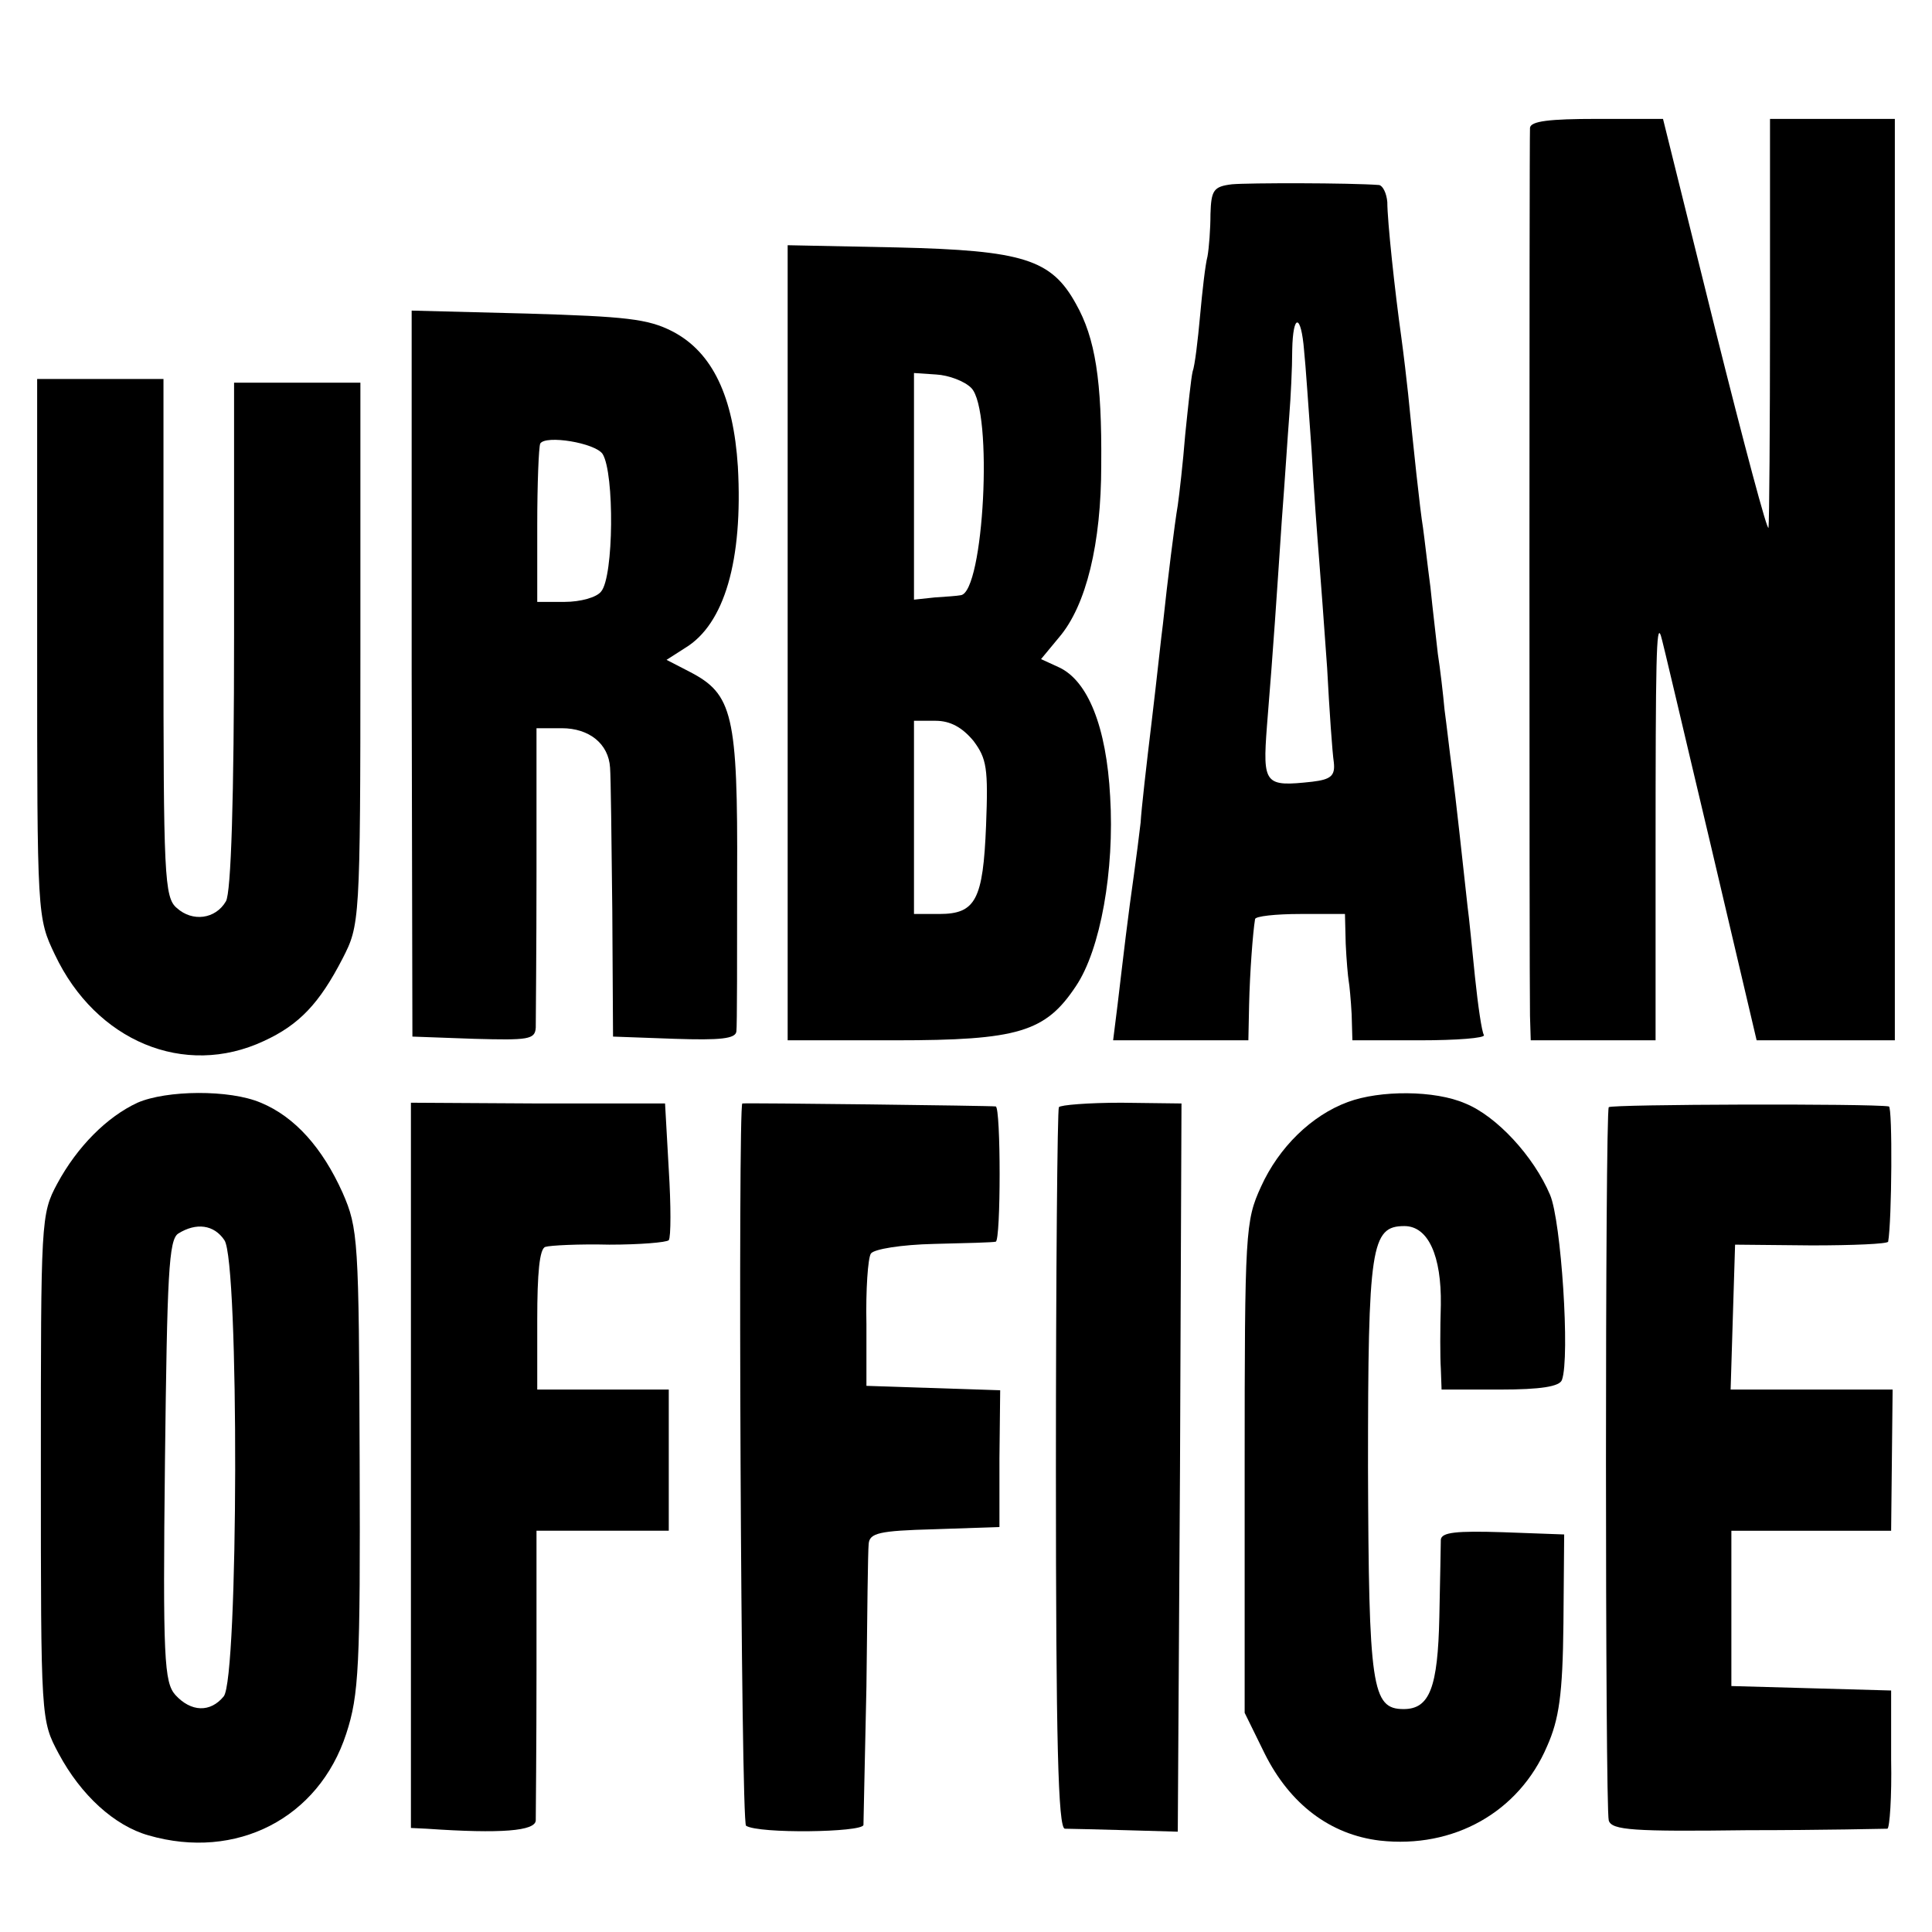 <?xml version="1.0" standalone="no"?>
<!DOCTYPE svg PUBLIC "-//W3C//DTD SVG 20010904//EN"
 "http://www.w3.org/TR/2001/REC-SVG-20010904/DTD/svg10.dtd">
<svg version="1.0" xmlns="http://www.w3.org/2000/svg"
 width="260pt" height="260pt" viewBox="0 0 260 260"
 preserveAspectRatio="xMidYMid meet">
<g transform="translate(0,260) scale(0.1,-0.1)"
fill="#000000" stroke="none">
<path d="M2059 2428 c-1 -15 -1 -1148 0 -1195 l1 -33 84 0 84 0 0 253 c0 260
1 309 7 292 2 -5 31 -130 66 -277 l63 -268 93 0 93 0 0 620 0 620 -84 0 -84 0
0 -267 c0 -148 -1 -275 -2 -283 -1 -8 -33 112 -72 268 l-70 282 -89 0 c-64 0
-89 -3 -90 -12z"/>
<path d="M1658 2352 c-25 -3 -28 -8 -29 -40 0 -20 -2 -46 -4 -57 -3 -11 -7
-47 -10 -80 -3 -33 -7 -67 -10 -75 -2 -8 -6 -46 -10 -85 -3 -38 -8 -81 -10
-95 -4 -23 -14 -103 -20 -160 -2 -14 -8 -72 -15 -130 -7 -58 -14 -119 -15
-137 -2 -17 -6 -49 -9 -70 -3 -21 -8 -58 -11 -83 -3 -25 -8 -66 -11 -92 l-6
-48 91 0 91 0 1 48 c1 43 5 97 8 115 0 4 28 7 61 7 l60 0 1 -40 c1 -22 3 -44
4 -50 1 -5 3 -26 4 -45 l1 -35 91 0 c49 0 88 3 86 7 -3 5 -8 40 -12 78 -4 39
-8 81 -10 95 -6 55 -16 147 -21 185 -3 22 -7 58 -10 80 -2 22 -6 56 -9 75 -2
19 -7 60 -10 90 -4 30 -8 66 -10 80 -4 24 -13 109 -20 180 -2 19 -6 53 -9 75
-9 64 -19 158 -19 183 -1 12 -6 22 -11 23 -39 3 -176 3 -198 1z m97 -224 c2
-18 6 -78 10 -133 3 -55 8 -120 10 -145 2 -25 7 -92 11 -149 3 -57 7 -114 9
-127 2 -18 -4 -23 -29 -26 -64 -7 -67 -4 -61 75 9 110 13 173 20 277 4 52 8
115 10 140 2 25 4 65 4 89 1 50 12 49 16 -1z"/>
<path d="M1060 1735 l0 -535 145 0 c165 0 202 11 243 73 33 49 52 156 46 255
-5 94 -30 156 -69 174 l-24 11 24 29 c37 43 57 127 57 232 1 114 -8 171 -34
217 -33 60 -71 72 -240 76 l-148 3 0 -535z m247 343 c30 -30 17 -275 -14 -279
-5 -1 -20 -2 -35 -3 l-28 -3 0 153 0 152 30 -2 c17 -1 38 -9 47 -18z m3 -475
c18 -24 20 -37 17 -114 -4 -100 -14 -119 -63 -119 l-34 0 0 130 0 130 29 0
c20 0 36 -9 51 -27z"/>
<path d="M554 1694 l1 -489 83 -3 c73 -2 82 -1 83 15 0 10 1 105 1 211 l0 192
34 0 c37 0 63 -21 65 -53 1 -12 2 -98 3 -192 l1 -170 83 -3 c61 -2 82 0 83 10
1 7 1 101 1 208 1 219 -6 246 -64 276 l-31 16 25 16 c53 32 78 118 71 244 -6
94 -34 154 -88 182 -33 17 -63 20 -195 24 l-156 4 0 -488z m257 295 c16 -26
15 -165 -2 -185 -6 -8 -28 -14 -49 -14 l-37 0 0 103 c0 56 2 105 4 110 7 12
74 1 84 -14z"/>
<path d="M50 1728 c0 -361 0 -363 24 -413 55 -116 174 -166 281 -116 48 22 75
51 106 111 23 45 24 48 24 410 l0 365 -85 0 -85 0 0 -340 c0 -218 -4 -347 -11
-358 -14 -24 -45 -28 -66 -9 -17 14 -18 44 -18 364 l0 348 -85 0 -85 0 0 -362z"/>
<path d="M185 1116 c-41 -19 -81 -59 -108 -109 -22 -41 -22 -49 -22 -382 0
-340 0 -340 24 -385 30 -56 75 -97 121 -110 118 -34 229 23 266 137 17 52 19
90 18 368 -1 297 -2 312 -23 360 -27 60 -64 102 -110 121 -42 18 -127 17 -166
0z m117 -185 c20 -28 19 -591 -1 -614 -18 -22 -44 -21 -65 2 -15 17 -17 48
-14 315 3 251 5 298 18 306 24 15 48 12 62 -9z"/>
<path d="M1814 1117 c-49 -18 -93 -61 -117 -114 -21 -46 -22 -59 -22 -378 l0
-330 27 -55 c34 -68 88 -109 155 -117 99 -11 187 38 225 127 16 36 21 69 22
165 l1 120 -82 3 c-63 2 -83 0 -84 -10 0 -7 -1 -54 -2 -104 -2 -95 -13 -124
-48 -124 -43 0 -47 29 -48 325 0 298 4 325 49 325 32 0 50 -40 49 -106 -1 -32
-1 -71 0 -86 l1 -28 79 0 c54 0 80 4 83 13 11 30 -1 214 -16 249 -22 52 -72
106 -114 123 -41 18 -115 18 -158 2z"/>
<path d="M553 628 l0 -488 21 -1 c101 -7 146 -3 147 11 0 8 1 99 1 203 l0 187
89 0 89 0 0 95 0 95 -88 0 -89 0 0 94 c0 62 3 96 11 98 6 2 45 4 86 3 41 0 77
3 80 6 3 4 3 47 0 95 l-5 89 -171 0 -171 1 0 -488z"/>
<path d="M999 1115 c-6 -1 -2 -968 5 -972 17 -11 156 -9 158 1 0 6 2 90 4 186
1 96 2 183 3 192 1 15 14 18 88 20 l88 3 0 92 1 92 -90 3 -90 3 0 83 c-1 46 2
89 6 95 4 6 41 12 85 13 43 1 80 2 83 3 7 1 7 181 0 182 -4 1 -335 5 -341 4z"/>
<path d="M1425 1110 c-2 -3 -4 -223 -4 -488 0 -366 3 -482 12 -483 7 0 44 -1
82 -2 l70 -2 3 490 2 490 -81 1 c-44 0 -82 -3 -84 -6z"/>
<path d="M2165 1110 c-5 -8 -5 -943 0 -960 4 -13 33 -15 187 -13 101 0 185 2
188 2 3 1 6 43 5 93 l0 93 -107 3 -108 3 0 104 0 105 108 0 107 0 1 95 1 95
-109 0 -109 0 3 98 3 97 103 -1 c56 0 102 2 103 5 5 28 6 181 1 182 -24 4
-374 3 -377 -1z"/>
</g>
</svg>
